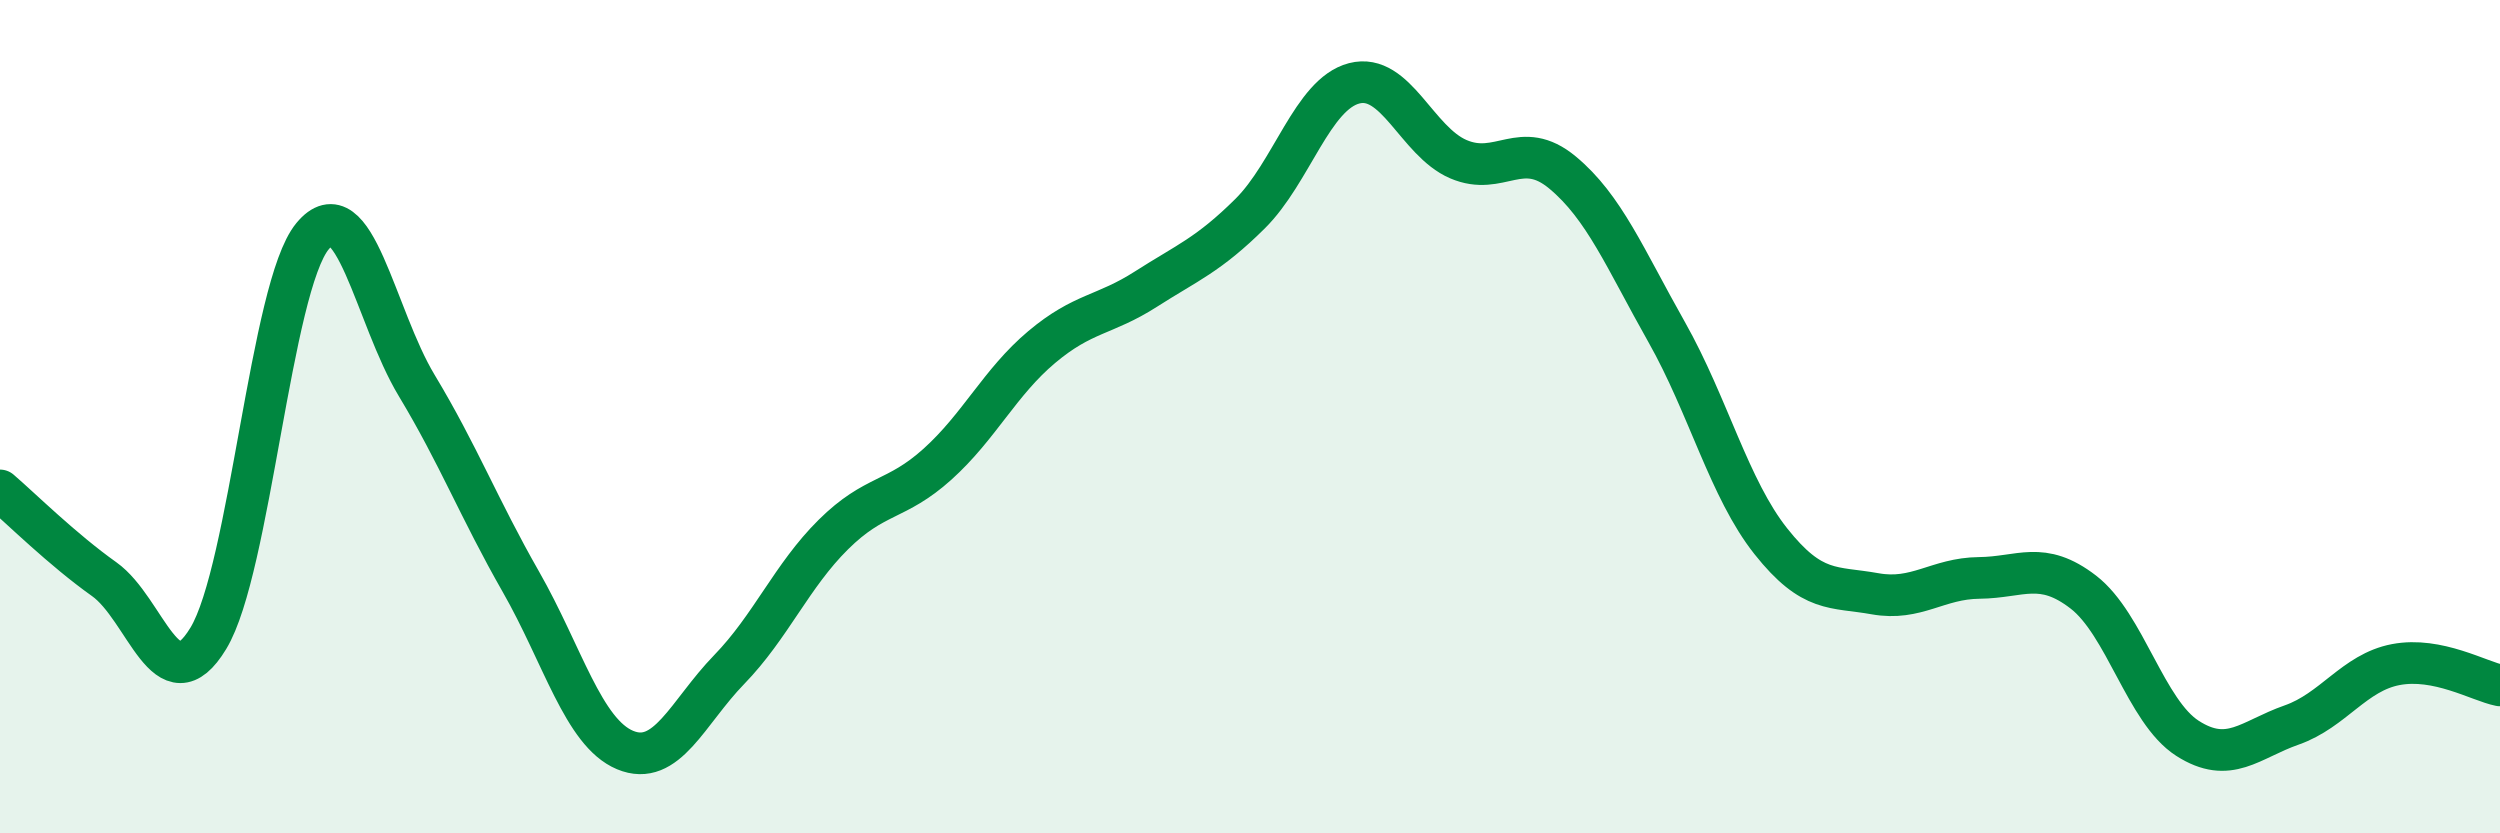 
    <svg width="60" height="20" viewBox="0 0 60 20" xmlns="http://www.w3.org/2000/svg">
      <path
        d="M 0,11.77 C 0.5,12.2 1.5,13.19 2.5,13.9 C 3.5,14.61 4,16.97 5,15.32 C 6,13.67 6.5,6.88 7.5,5.67 C 8.5,4.46 9,7.59 10,9.25 C 11,10.91 11.5,12.21 12.5,13.96 C 13.5,15.71 14,17.58 15,18 C 16,18.42 16.5,17.1 17.5,16.07 C 18.5,15.04 19,13.82 20,12.83 C 21,11.84 21.5,12.04 22.5,11.14 C 23.5,10.24 24,9.17 25,8.33 C 26,7.49 26.5,7.58 27.5,6.94 C 28.5,6.3 29,6.12 30,5.13 C 31,4.14 31.5,2.26 32.5,2 C 33.5,1.74 34,3.39 35,3.82 C 36,4.25 36.5,3.31 37.5,4.14 C 38.5,4.97 39,6.2 40,7.97 C 41,9.74 41.5,11.73 42.5,12.99 C 43.5,14.25 44,14.07 45,14.25 C 46,14.43 46.5,13.88 47.5,13.87 C 48.5,13.86 49,13.44 50,14.21 C 51,14.98 51.5,17.08 52.5,17.72 C 53.5,18.36 54,17.75 55,17.4 C 56,17.05 56.5,16.14 57.5,15.95 C 58.5,15.76 59.5,16.35 60,16.45L60 20L0 20Z"
        fill="#008740"
        opacity="0.1"
        stroke-linecap="round"
        stroke-linejoin="round"
      />
      <path
        d="M 0,11.77 C 0.5,12.2 1.5,13.19 2.5,13.9 C 3.5,14.61 4,16.97 5,15.32 C 6,13.67 6.5,6.88 7.5,5.67 C 8.5,4.46 9,7.59 10,9.25 C 11,10.91 11.5,12.21 12.5,13.96 C 13.5,15.71 14,17.58 15,18 C 16,18.42 16.5,17.1 17.5,16.07 C 18.5,15.04 19,13.82 20,12.83 C 21,11.84 21.5,12.04 22.5,11.14 C 23.5,10.24 24,9.17 25,8.33 C 26,7.49 26.5,7.58 27.5,6.94 C 28.5,6.3 29,6.12 30,5.13 C 31,4.14 31.5,2.26 32.5,2 C 33.5,1.74 34,3.39 35,3.82 C 36,4.25 36.5,3.31 37.5,4.14 C 38.5,4.97 39,6.2 40,7.97 C 41,9.74 41.5,11.73 42.5,12.99 C 43.5,14.25 44,14.07 45,14.25 C 46,14.43 46.5,13.88 47.5,13.87 C 48.5,13.86 49,13.44 50,14.21 C 51,14.98 51.5,17.08 52.5,17.72 C 53.5,18.36 54,17.75 55,17.4 C 56,17.05 56.5,16.14 57.5,15.95 C 58.5,15.76 59.5,16.35 60,16.45"
        stroke="#008740"
        stroke-width="1"
        fill="none"
        stroke-linecap="round"
        stroke-linejoin="round"
      />
    </svg>
  